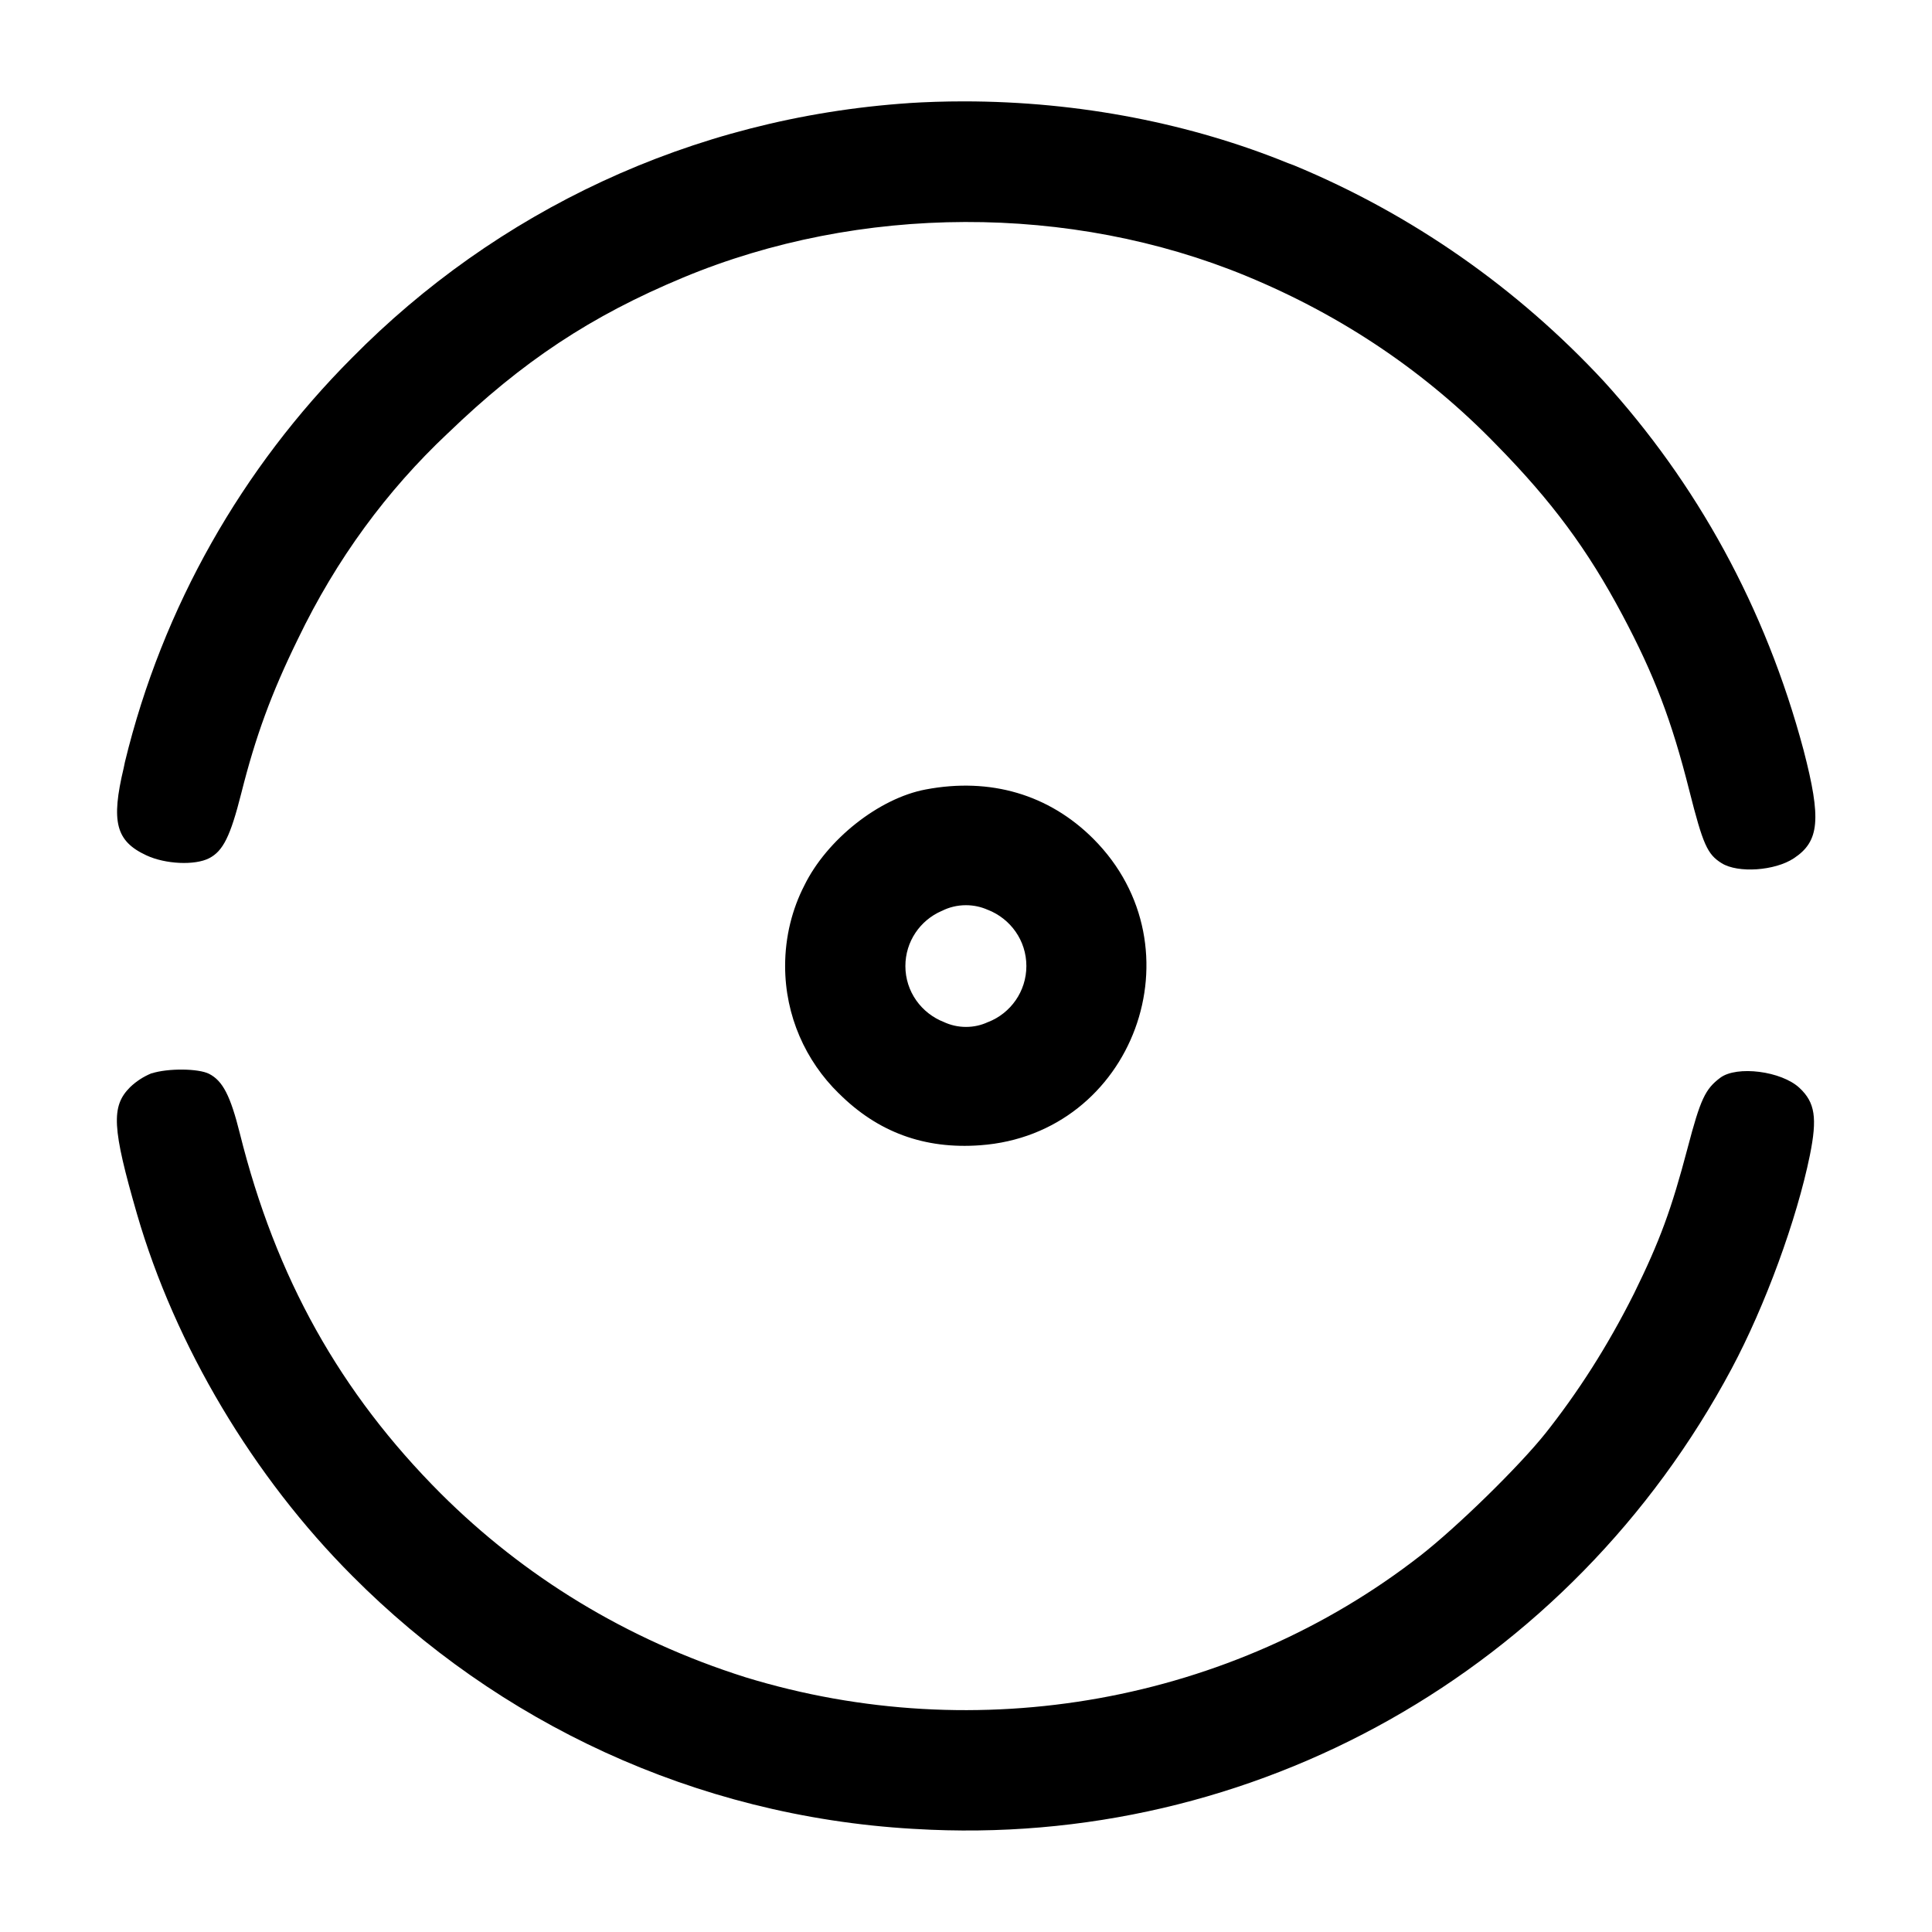 <!-- Generated by IcoMoon.io -->
<svg version="1.1" xmlns="http://www.w3.org/2000/svg" width="32" height="32" viewBox="0 0 32 32">
<title>level</title>
<path d="M15.067 1.707c-3.634 0.242-6.861 1.81-9.237 4.22l-0.002 0.002c-1.811 1.816-3.135 4.118-3.759 6.693l-0.020 0.097c-0.213 0.892-0.131 1.213 0.375 1.448 0.316 0.148 0.805 0.169 1.040 0.048 0.231-0.119 0.352-0.364 0.531-1.071 0.24-0.955 0.501-1.664 0.939-2.559 0.639-1.328 1.473-2.458 2.481-3.407l0.006-0.005c1.231-1.188 2.369-1.941 3.892-2.575 2.927-1.219 6.416-1.228 9.328-0.027 1.619 0.668 2.998 1.614 4.14 2.792l0.003 0.003c0.92 0.937 1.512 1.736 2.088 2.82 0.528 0.993 0.815 1.745 1.108 2.907 0.228 0.901 0.299 1.057 0.537 1.205 0.271 0.168 0.881 0.125 1.193-0.081 0.427-0.281 0.46-0.649 0.163-1.792-0.633-2.374-1.778-4.427-3.315-6.117l0.011 0.012c-1.43-1.542-3.176-2.769-5.138-3.582l-0.097-0.036c-1.591-0.648-3.438-1.023-5.372-1.023-0.315 0-0.627 0.010-0.937 0.030l0.042-0.002zM15.333 13.076c-0.775 0.145-1.64 0.831-2.011 1.591-0.2 0.388-0.318 0.846-0.318 1.332 0 0.826 0.34 1.573 0.887 2.109l0.001 0c0.645 0.645 1.419 0.929 2.344 0.861 2.539-0.184 3.676-3.272 1.872-5.077-0.733-0.732-1.703-1.019-2.775-0.816zM16.361 15.069c0.377 0.148 0.639 0.509 0.639 0.931s-0.262 0.783-0.632 0.928l-0.007 0.002c-0.106 0.050-0.23 0.079-0.361 0.079s-0.255-0.029-0.367-0.081l0.005 0.002c-0.378-0.146-0.642-0.507-0.642-0.929 0-0.408 0.246-0.758 0.597-0.911l0.006-0.002c0.117-0.060 0.254-0.095 0.4-0.095 0.131 0 0.255 0.028 0.367 0.079l-0.006-0.002zM2.512 17.776c-0.139 0.057-0.257 0.135-0.358 0.232l0-0c-0.317 0.317-0.297 0.675 0.115 2.1 0.632 2.18 1.925 4.353 3.571 5.999 2.401 2.413 5.657 3.972 9.276 4.184l0.039 0.002c5.604 0.337 10.859-2.624 13.527-7.625 0.555-1.040 1.077-2.465 1.295-3.532 0.125-0.619 0.087-0.875-0.172-1.117-0.299-0.279-1.037-0.373-1.312-0.168-0.249 0.187-0.328 0.353-0.541 1.164-0.269 1.021-0.459 1.537-0.888 2.411-0.442 0.88-0.929 1.638-1.485 2.338l0.021-0.027c-0.44 0.552-1.463 1.553-2.079 2.033-3.12 2.429-7.333 3.188-11.173 2.011-1.98-0.626-3.674-1.674-5.047-3.043l0 0c-1.669-1.671-2.733-3.576-3.328-5.963-0.156-0.625-0.283-0.872-0.508-0.988-0.176-0.091-0.683-0.096-0.952-0.009z"></path>
</svg>
